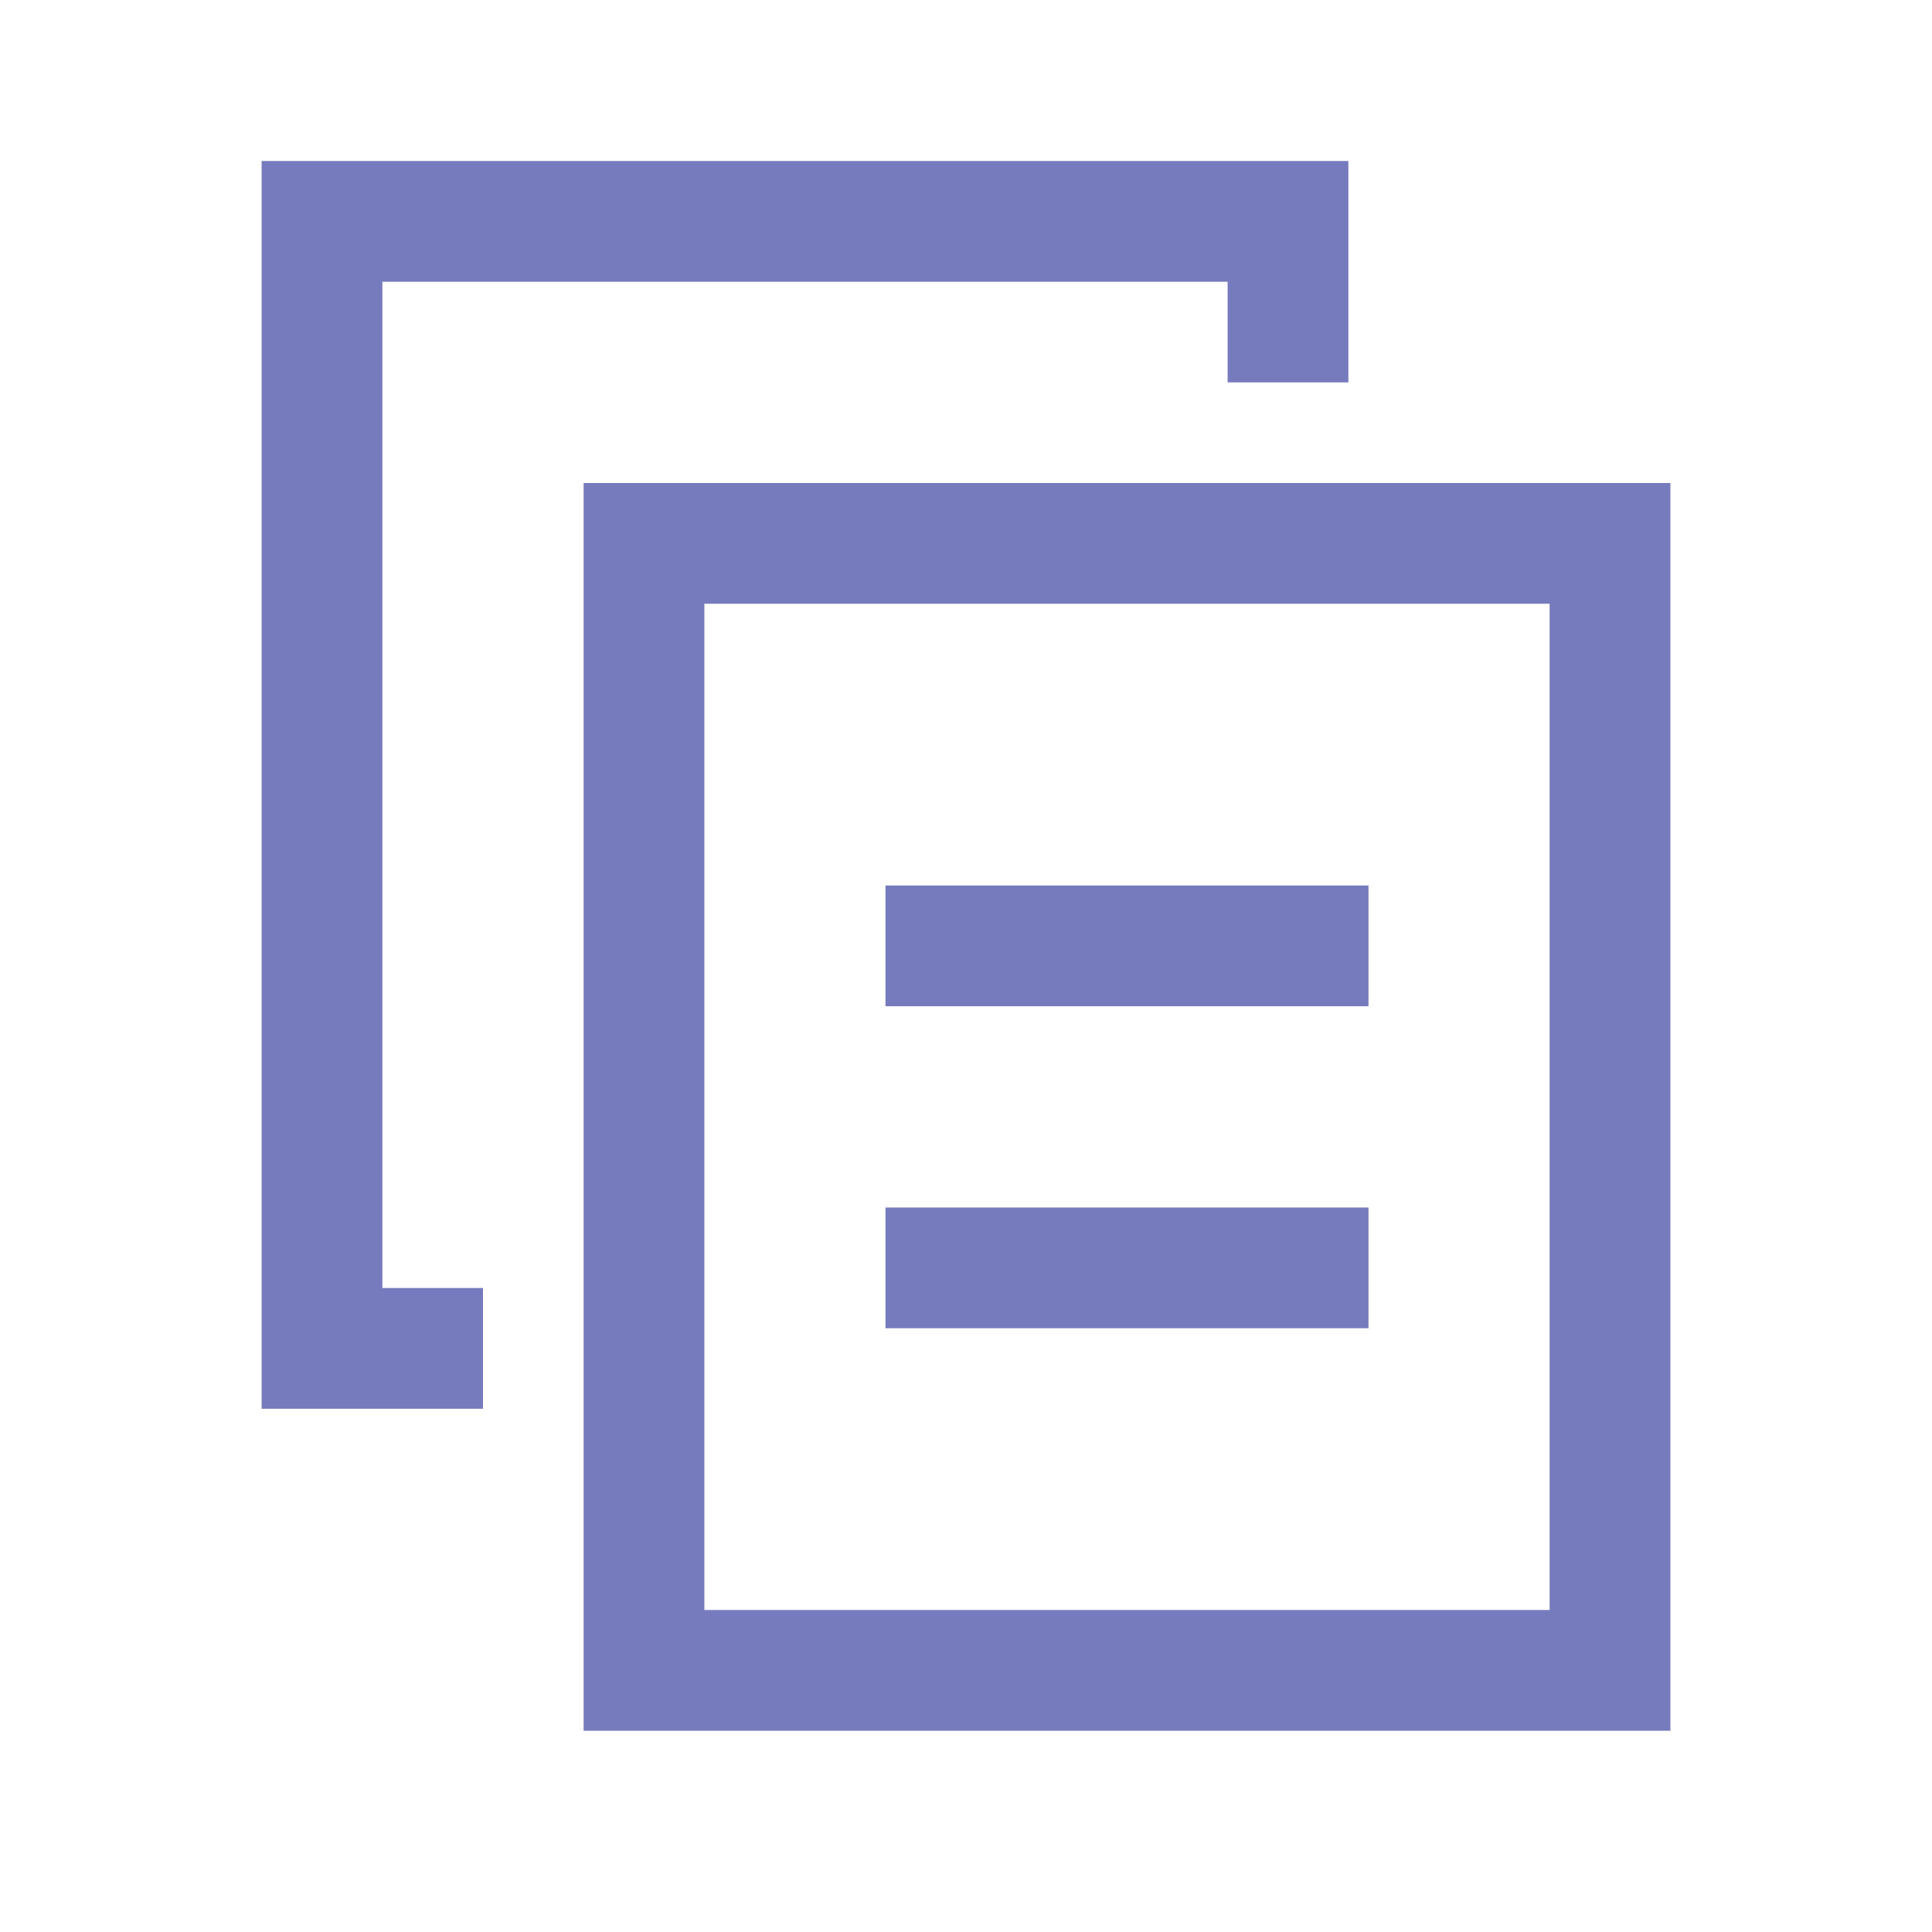 <svg width="24" height="24" viewBox="0 0 24 24" fill="none" xmlns="http://www.w3.org/2000/svg">
<path fill-rule="evenodd" clip-rule="evenodd" d="M4 2H3.25V2.75V16.75V17.5H4H6V16H4.75V3.5H15.25V4.75H16.75V2.75V2H16H4Z" fill="#757BBD"/>
<rect x="8" y="6.75" width="12" height="14" stroke="#757BBD" stroke-width="1.5"/>
<path d="M11 11.75H17" stroke="#757BBD" stroke-width="1.5"/>
<path d="M11 15.75H17" stroke="#757BBD" stroke-width="1.5"/>
</svg>

